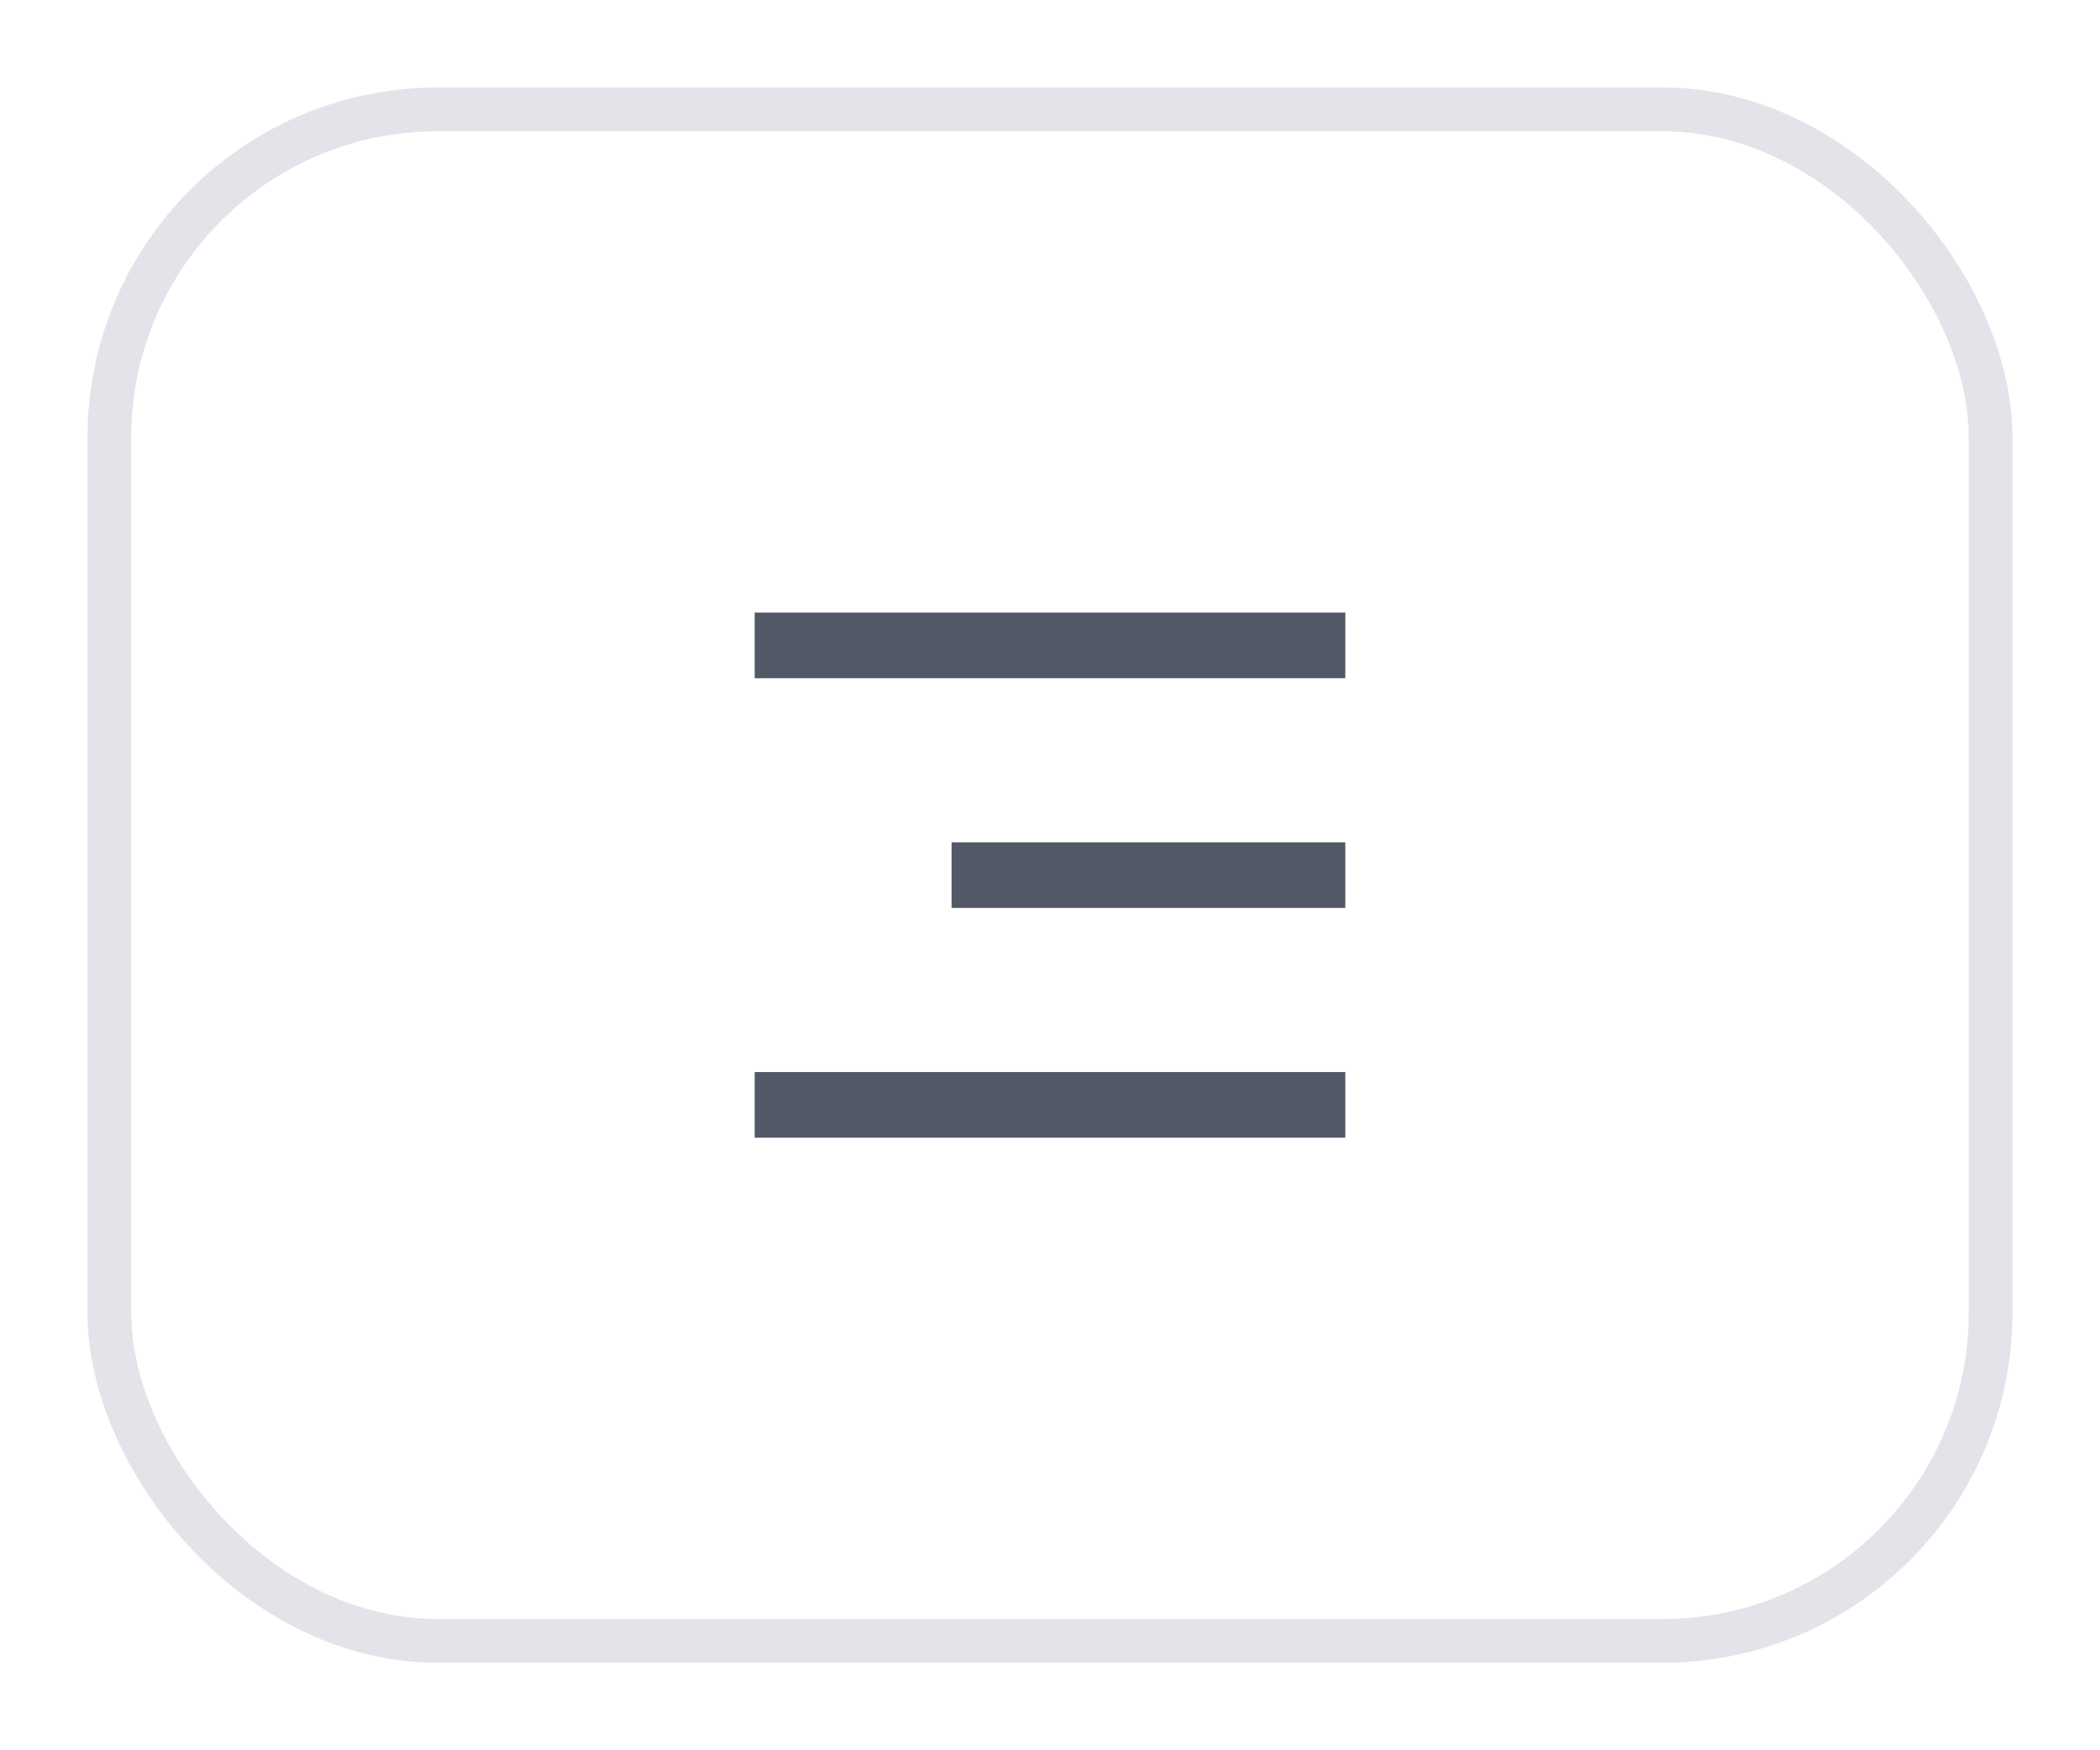 <svg width="48" height="40" viewBox="0 0 48 40" fill="none" xmlns="http://www.w3.org/2000/svg">
<g filter="url(#filter0_d_1353_18743)">
<rect x="2" y="1" width="44" height="36" rx="8" fill="white"/>
<rect x="2.5" y="1.5" width="43" height="35" rx="7.5" stroke="#E2E4E9"/>
<path d="M17.25 13H30.75V14.5H17.25V13ZM21.75 18.25H30.75V19.75H21.75V18.25ZM17.25 23.5H30.75V25H17.25V23.5Z" fill="#525866"/>
</g>
<defs>
<filter id="filter0_d_1353_18743" x="0" y="0" width="48" height="40" filterUnits="userSpaceOnUse" color-interpolation-filters="sRGB">
<feFlood flood-opacity="0" result="BackgroundImageFix"/>
<feColorMatrix in="SourceAlpha" type="matrix" values="0 0 0 0 0 0 0 0 0 0 0 0 0 0 0 0 0 0 127 0" result="hardAlpha"/>
<feOffset dy="1"/>
<feGaussianBlur stdDeviation="1"/>
<feComposite in2="hardAlpha" operator="out"/>
<feColorMatrix type="matrix" values="0 0 0 0 0.322 0 0 0 0 0.345 0 0 0 0 0.4 0 0 0 0.06 0"/>
<feBlend mode="normal" in2="BackgroundImageFix" result="effect1_dropShadow_1353_18743"/>
<feBlend mode="normal" in="SourceGraphic" in2="effect1_dropShadow_1353_18743" result="shape"/>
</filter>
</defs>
</svg>
